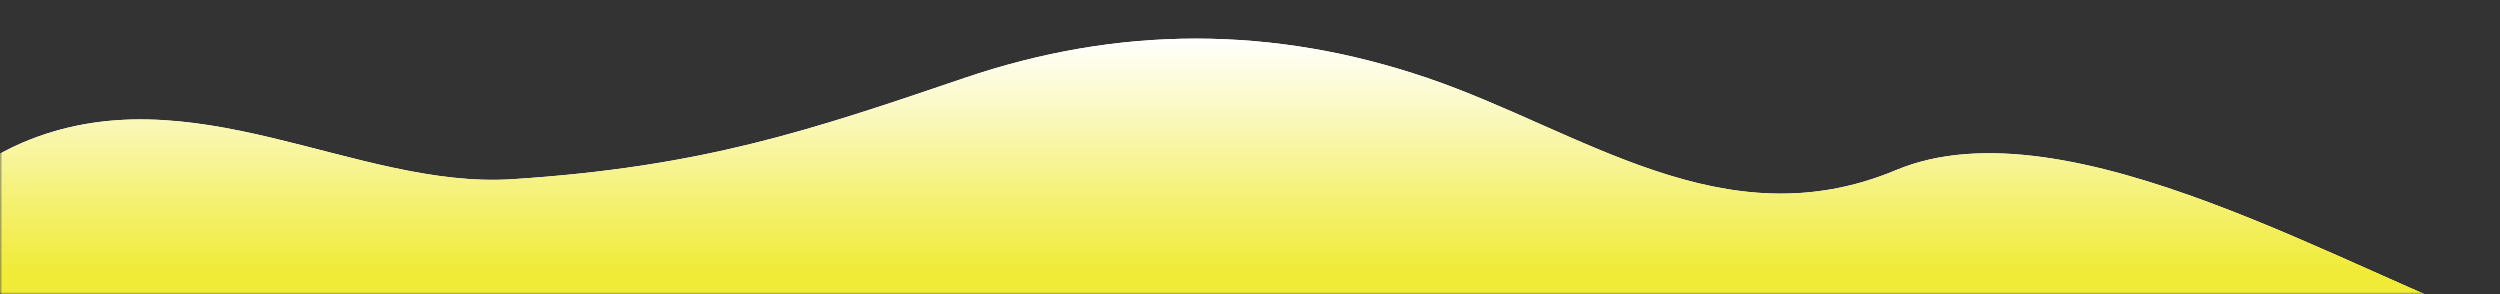 <svg xmlns="http://www.w3.org/2000/svg" width="518" height="61" fill="none"><rect width="100%" height="100%" fill="#333333" stroke="none"/><mask id="a" width="518" height="61" x="0" y="0" maskUnits="userSpaceOnUse" style="mask-type:alpha"><path fill="#fff" d="M0 0h518v61H0z"/></mask><g mask="url(#a)"><path fill="#fff" d="M199.832 16.158c-31.974 10.878-54.265 18.43-93.696 20.975-32.521 2.1-66.528-22.455-101.469-7.578C-17.158 38.848-37 67.11-37 67.11c130.81.65 423.342.89 552.479.89H520c-31.974-10.878-91.538-47.647-127.16-32.746-35.622 14.902-65.111-8.218-97.085-19.096q-47.96-16.315-95.923 0"/><path fill="url(#b)" d="M199.832 16.158c-31.974 10.878-54.265 18.43-93.696 20.975-32.521 2.1-66.528-22.455-101.469-7.578C-17.158 38.848-37 67.11-37 67.11c130.81.65 423.342.89 552.479.89H520c-31.974-10.878-91.538-47.647-127.16-32.746-35.622 14.902-65.111-8.218-97.085-19.096q-47.96-16.315-95.923 0"/></g><defs><linearGradient id="b" x1="241.709" x2="241.709" y1="8" y2="68.979" gradientUnits="userSpaceOnUse"><stop stop-color="#fff"/><stop offset=".79" stop-color="#F0EB37"/><stop offset="1" stop-color="#F0EB37"/></linearGradient></defs></svg>